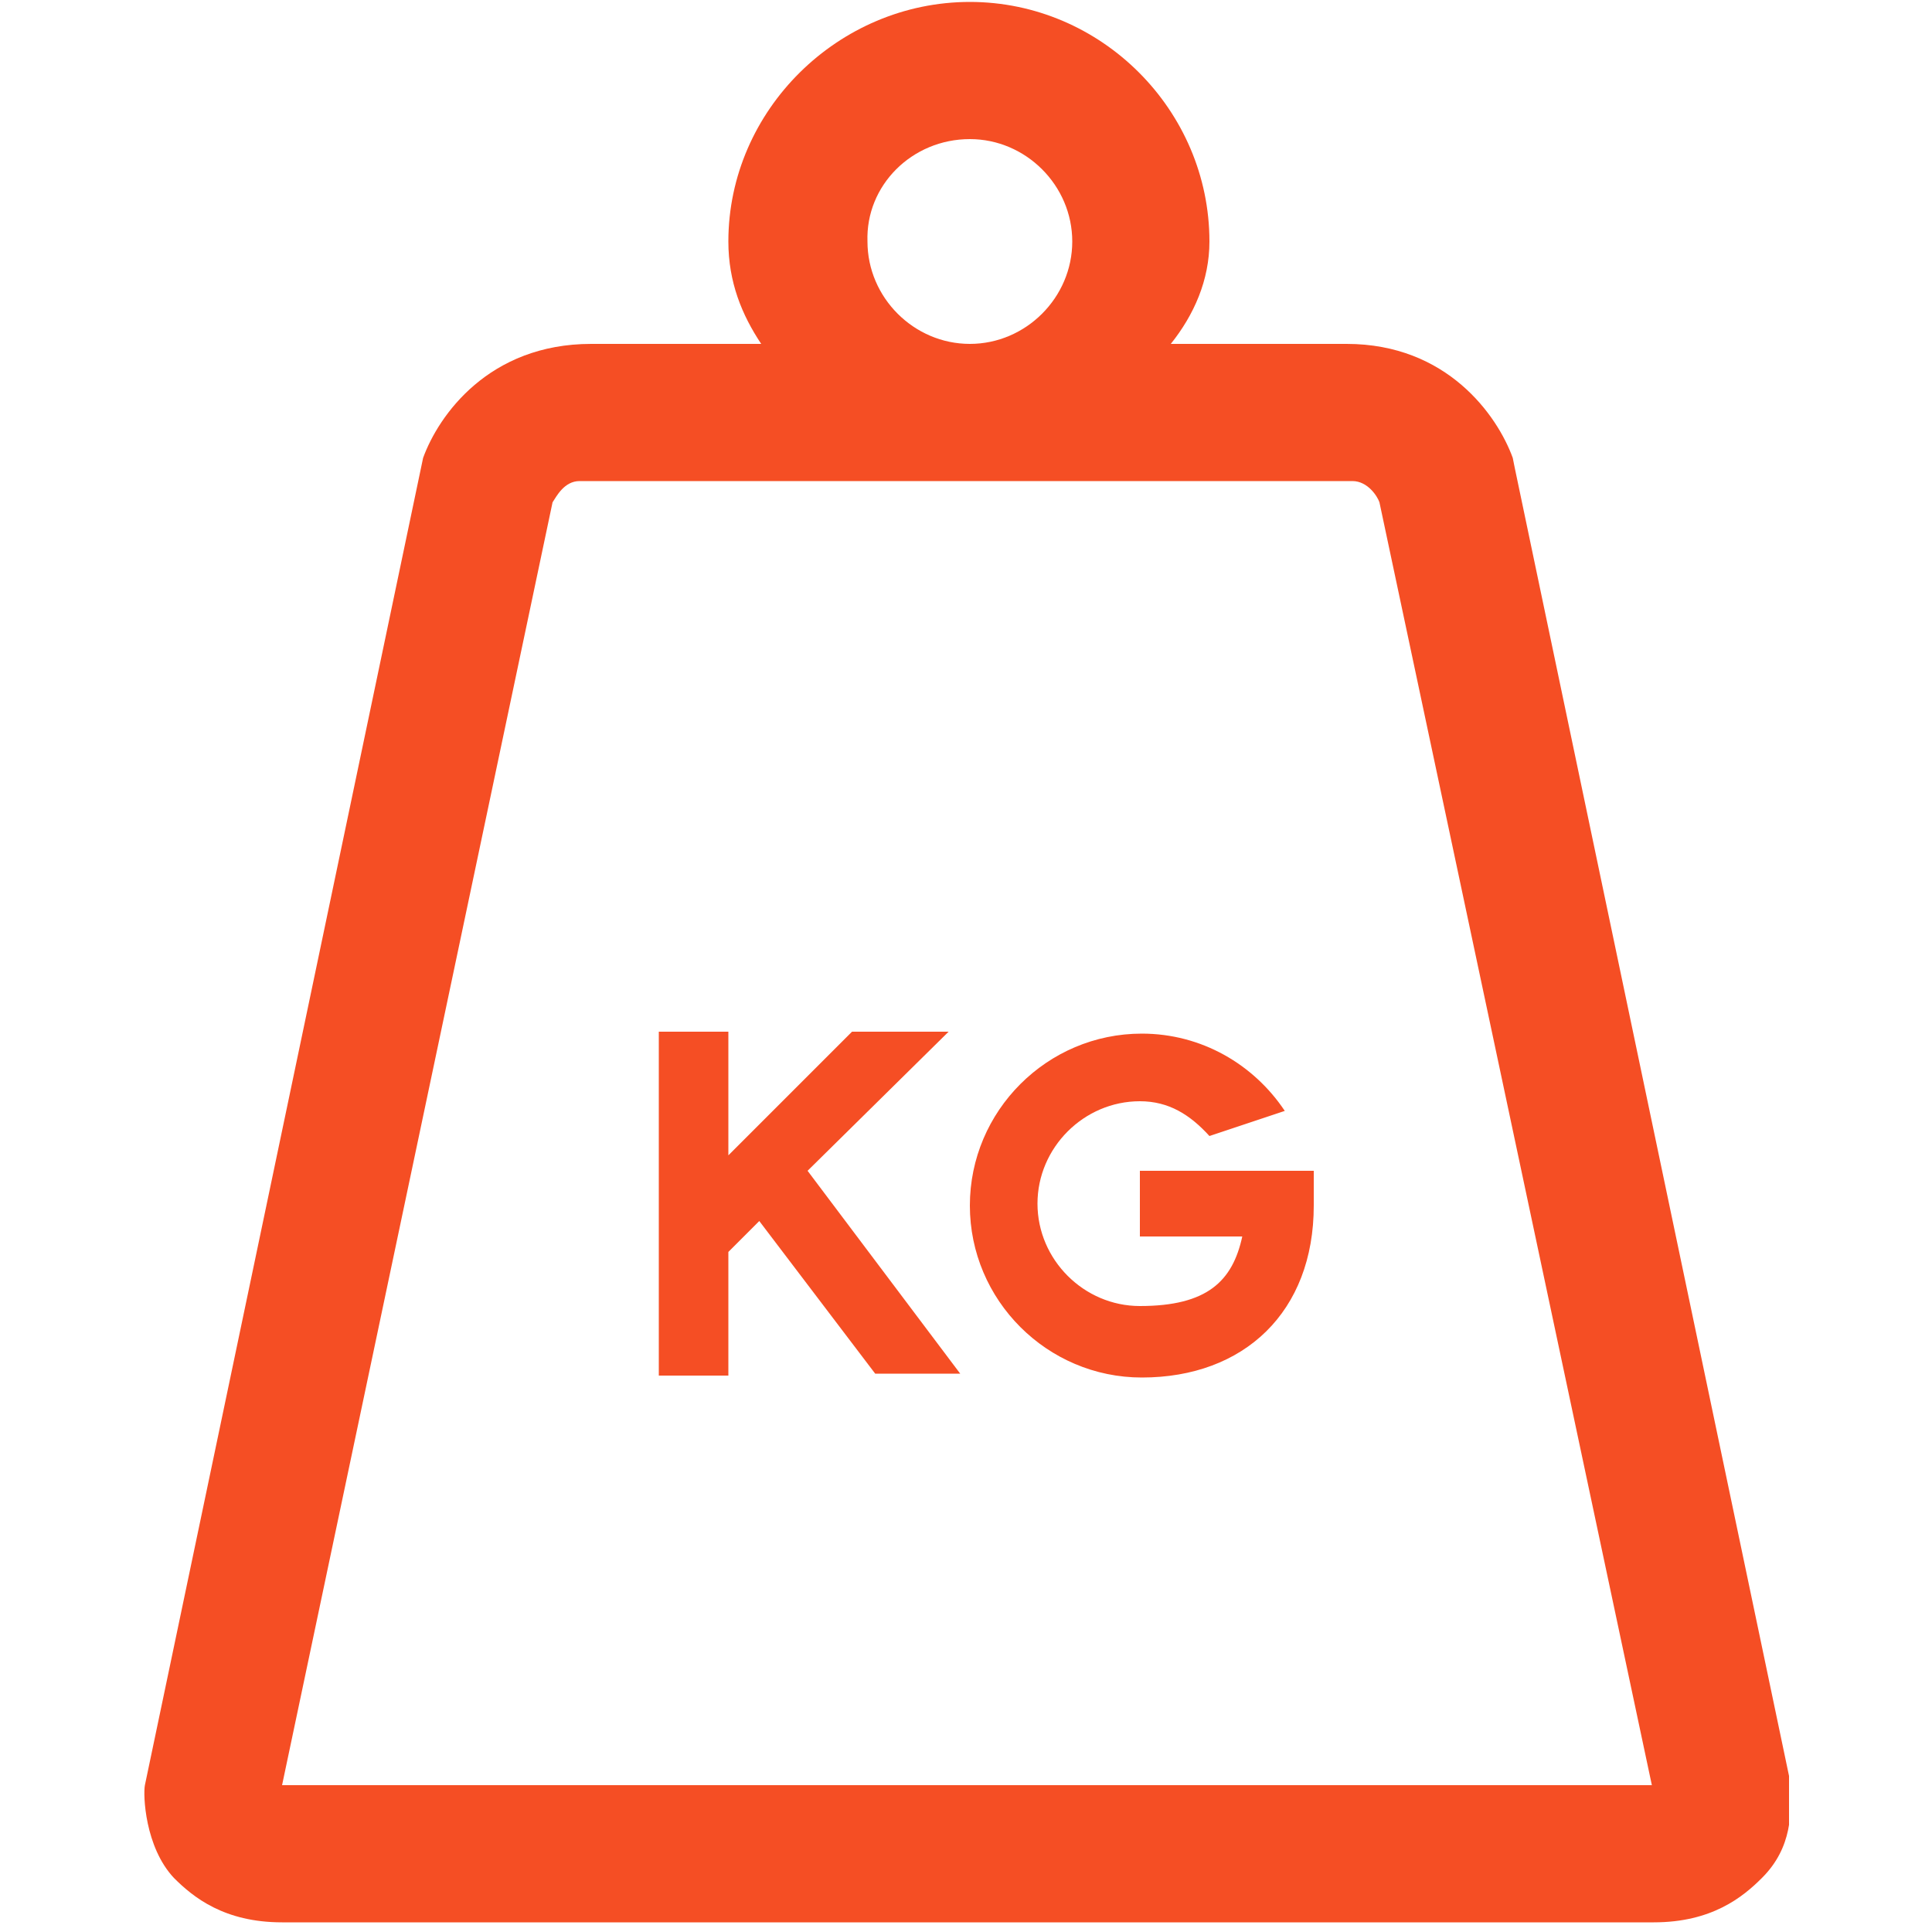 <?xml version="1.0" encoding="utf-8"?>
<!-- Generator: Adobe Illustrator 24.0.1, SVG Export Plug-In . SVG Version: 6.00 Build 0)  -->
<svg version="1.1" id="Layer_1" xmlns="http://www.w3.org/2000/svg" xmlns:xlink="http://www.w3.org/1999/xlink" x="0px" y="0px"
	 width="100px" height="100px" viewBox="0 0 100 100" style="enable-background:new 0 0 100 100;" xml:space="preserve">
<style type="text/css">
	.st0{clip-path:url(#SVGID_6_);}
	.st1{fill:#f54e24;}
	.st2{clip-path:url(#SVGID_8_);}
</style>
<g>
	<defs>
		<rect id="SVGID_1_" x="6.6" y="-9.3" width="86.9" height="120.8"/>
	</defs>
	<clipPath id="SVGID_2_">
		<use xlink:href="#SVGID_1_"  style="overflow:visible;"/>
	</clipPath>
</g>
<g>
	<defs>
		<rect id="SVGID_3_" x="-10.4" y="-9.3" width="120.8" height="120.8"/>
	</defs>
	<clipPath id="SVGID_4_">
		<use xlink:href="#SVGID_3_"  style="overflow:visible;"/>
	</clipPath>
</g>
<g>
	<defs>
		<rect id="SVGID_5_" x="7.4" y="0.1" width="85.2" height="99.4"/>
	</defs>
	<clipPath id="SVGID_6_">
		<use xlink:href="#SVGID_5_"  style="overflow:visible;"/>
	</clipPath>
	<g class="st0">
		<path class="st1" d="M14.6,92.4l14-66.4c0.2-0.3,0.6-1.1,1.4-1.1h40c0.8,0,1.3,0.8,1.4,1.1l14.1,66.4H14.6z M50.2,7.2
			c2.9,0,5.3,2.4,5.3,5.3c0,2.9-2.4,5.3-5.3,5.3c-2.9,0-5.3-2.4-5.3-5.3C44.8,9.6,47.2,7.2,50.2,7.2 M78.4,24.2l-0.1-0.5
			c-0.8-2.2-3.4-5.9-8.6-5.9h-9.1c1.2-1.5,2-3.3,2-5.3c0-6.8-5.6-12.4-12.4-12.4S37.7,5.7,37.7,12.5c0,2.1,0.7,3.8,1.7,5.3h-8.8
			c-5.3,0-7.9,3.7-8.7,5.9L7.5,92.4c-0.1,0.5,0,3.2,1.5,4.8c1,1,2.6,2.3,5.6,2.3h71c3,0,4.6-1.3,5.6-2.3c1.6-1.6,1.5-3.4,1.5-4.8
			L78.4,24.2z"/>
	</g>
</g>
<path class="st1" d="M49.1,53.4h-5l-6.4,6.4v-6.4h-3.6v17.8h3.6v-6.4l1.6-1.6l6,7.9h4.4l-7.9-10.5L49.1,53.4z"/>
<g>
	<defs>
		<rect id="SVGID_7_" x="-10.3" y="-10.6" width="120.8" height="120.8"/>
	</defs>
	<clipPath id="SVGID_8_">
		<use xlink:href="#SVGID_7_"  style="overflow:visible;"/>
	</clipPath>
	<g class="st2">
		<path class="st1" d="M59,64h5.3c-0.5,2.3-1.8,3.6-5.3,3.6c-2.9,0-5.3-2.4-5.3-5.3s2.4-5.3,5.3-5.3c1.5,0,2.6,0.7,3.6,1.8l3.9-1.3
			c-1.6-2.4-4.3-4-7.4-4c-4.9,0-8.9,4-8.9,8.9s4,8.9,8.9,8.9c5.3,0,8.9-3.4,8.9-8.9v-1.8H59V64z"/>
		<g id="Layer-1_13_">
		</g>
	</g>
</g>
</svg>
